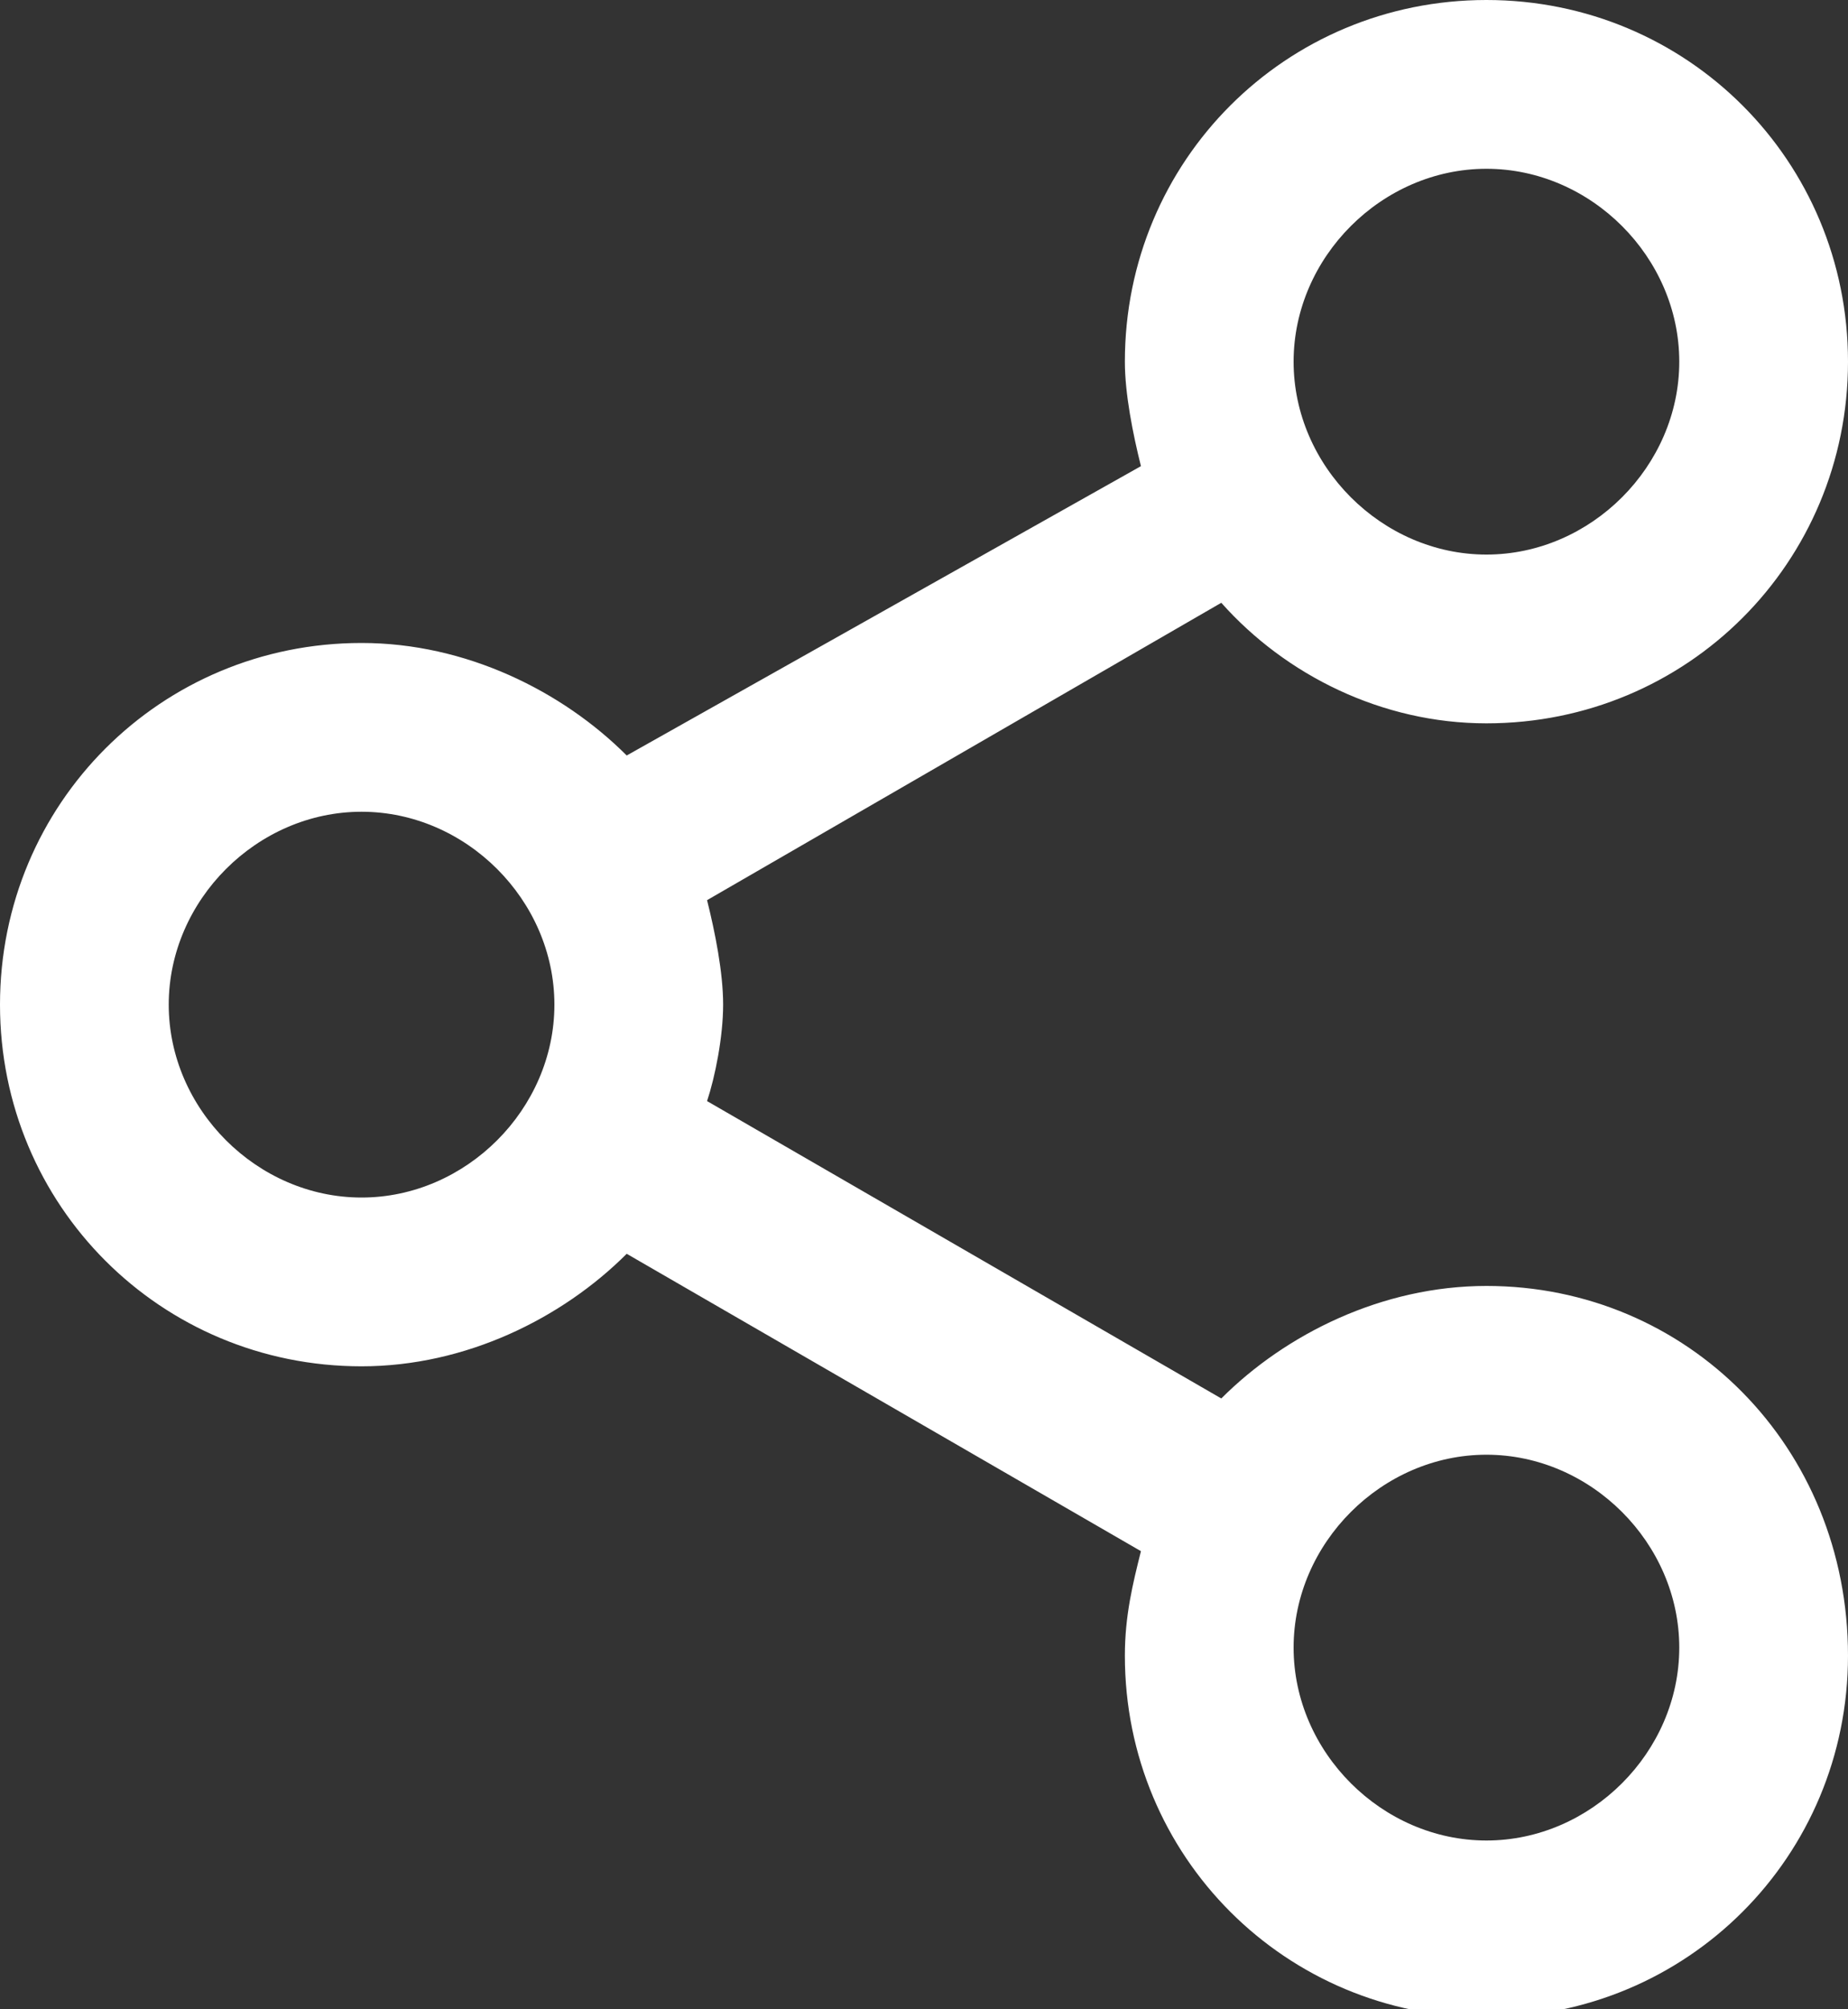 <?xml version="1.0" encoding="utf-8"?>
<!-- Generator: Adobe Illustrator 24.0.1, SVG Export Plug-In . SVG Version: 6.00 Build 0)  -->
<svg version="1.1" id="레이어_1" xmlns="http://www.w3.org/2000/svg" xmlns:xlink="http://www.w3.org/1999/xlink" x="0px"
	 y="0px" viewBox="0 0 23 25" style="enable-background:new 0 0 23 25;" xml:space="preserve">
<rect x="0" y="0" width="23" height="25" fill="#333333" stroke="none"/>
<style type="text/css">
	.st0{fill:#FFFFFF;}
</style>
<path class="st0" d="M18.5,16c-1.3,0-2.5,0.6-3.3,1.4l-6.4-3.7C8.9,13.4,9,12.9,9,12.5c0-0.4-0.1-0.9-0.2-1.3l6.4-3.7
	C16,8.4,17.2,9,18.5,9C21,9,23,7,23,4.5C23,2,21,0,18.5,0C16,0,14,2,14,4.5c0,0.4,0.1,0.9,0.2,1.3L7.8,9.4C7,8.6,5.8,8,4.5,8
	C2,8,0,10,0,12.5C0,15,2,17,4.5,17c1.3,0,2.5-0.6,3.3-1.4l6.4,3.7c-0.1,0.4-0.2,0.8-0.2,1.3c0,2.5,2,4.5,4.5,4.5
	c2.5,0,4.5-2,4.5-4.5C23,18,21,16,18.5,16z M18.5,2.1c1.3,0,2.4,1.1,2.4,2.4c0,1.3-1.1,2.4-2.4,2.4c-1.3,0-2.4-1.1-2.4-2.4
	C16.1,3.2,17.2,2.1,18.5,2.1z M4.5,14.9c-1.3,0-2.4-1.1-2.4-2.4c0-1.3,1.1-2.4,2.4-2.4c1.3,0,2.4,1.1,2.4,2.4
	C6.9,13.8,5.8,14.9,4.5,14.9z M18.5,22.9c-1.3,0-2.4-1.1-2.4-2.4c0-1.3,1.1-2.4,2.4-2.4c1.3,0,2.4,1.1,2.4,2.4
	C20.9,21.8,19.8,22.9,18.5,22.9z"/>
</svg>
